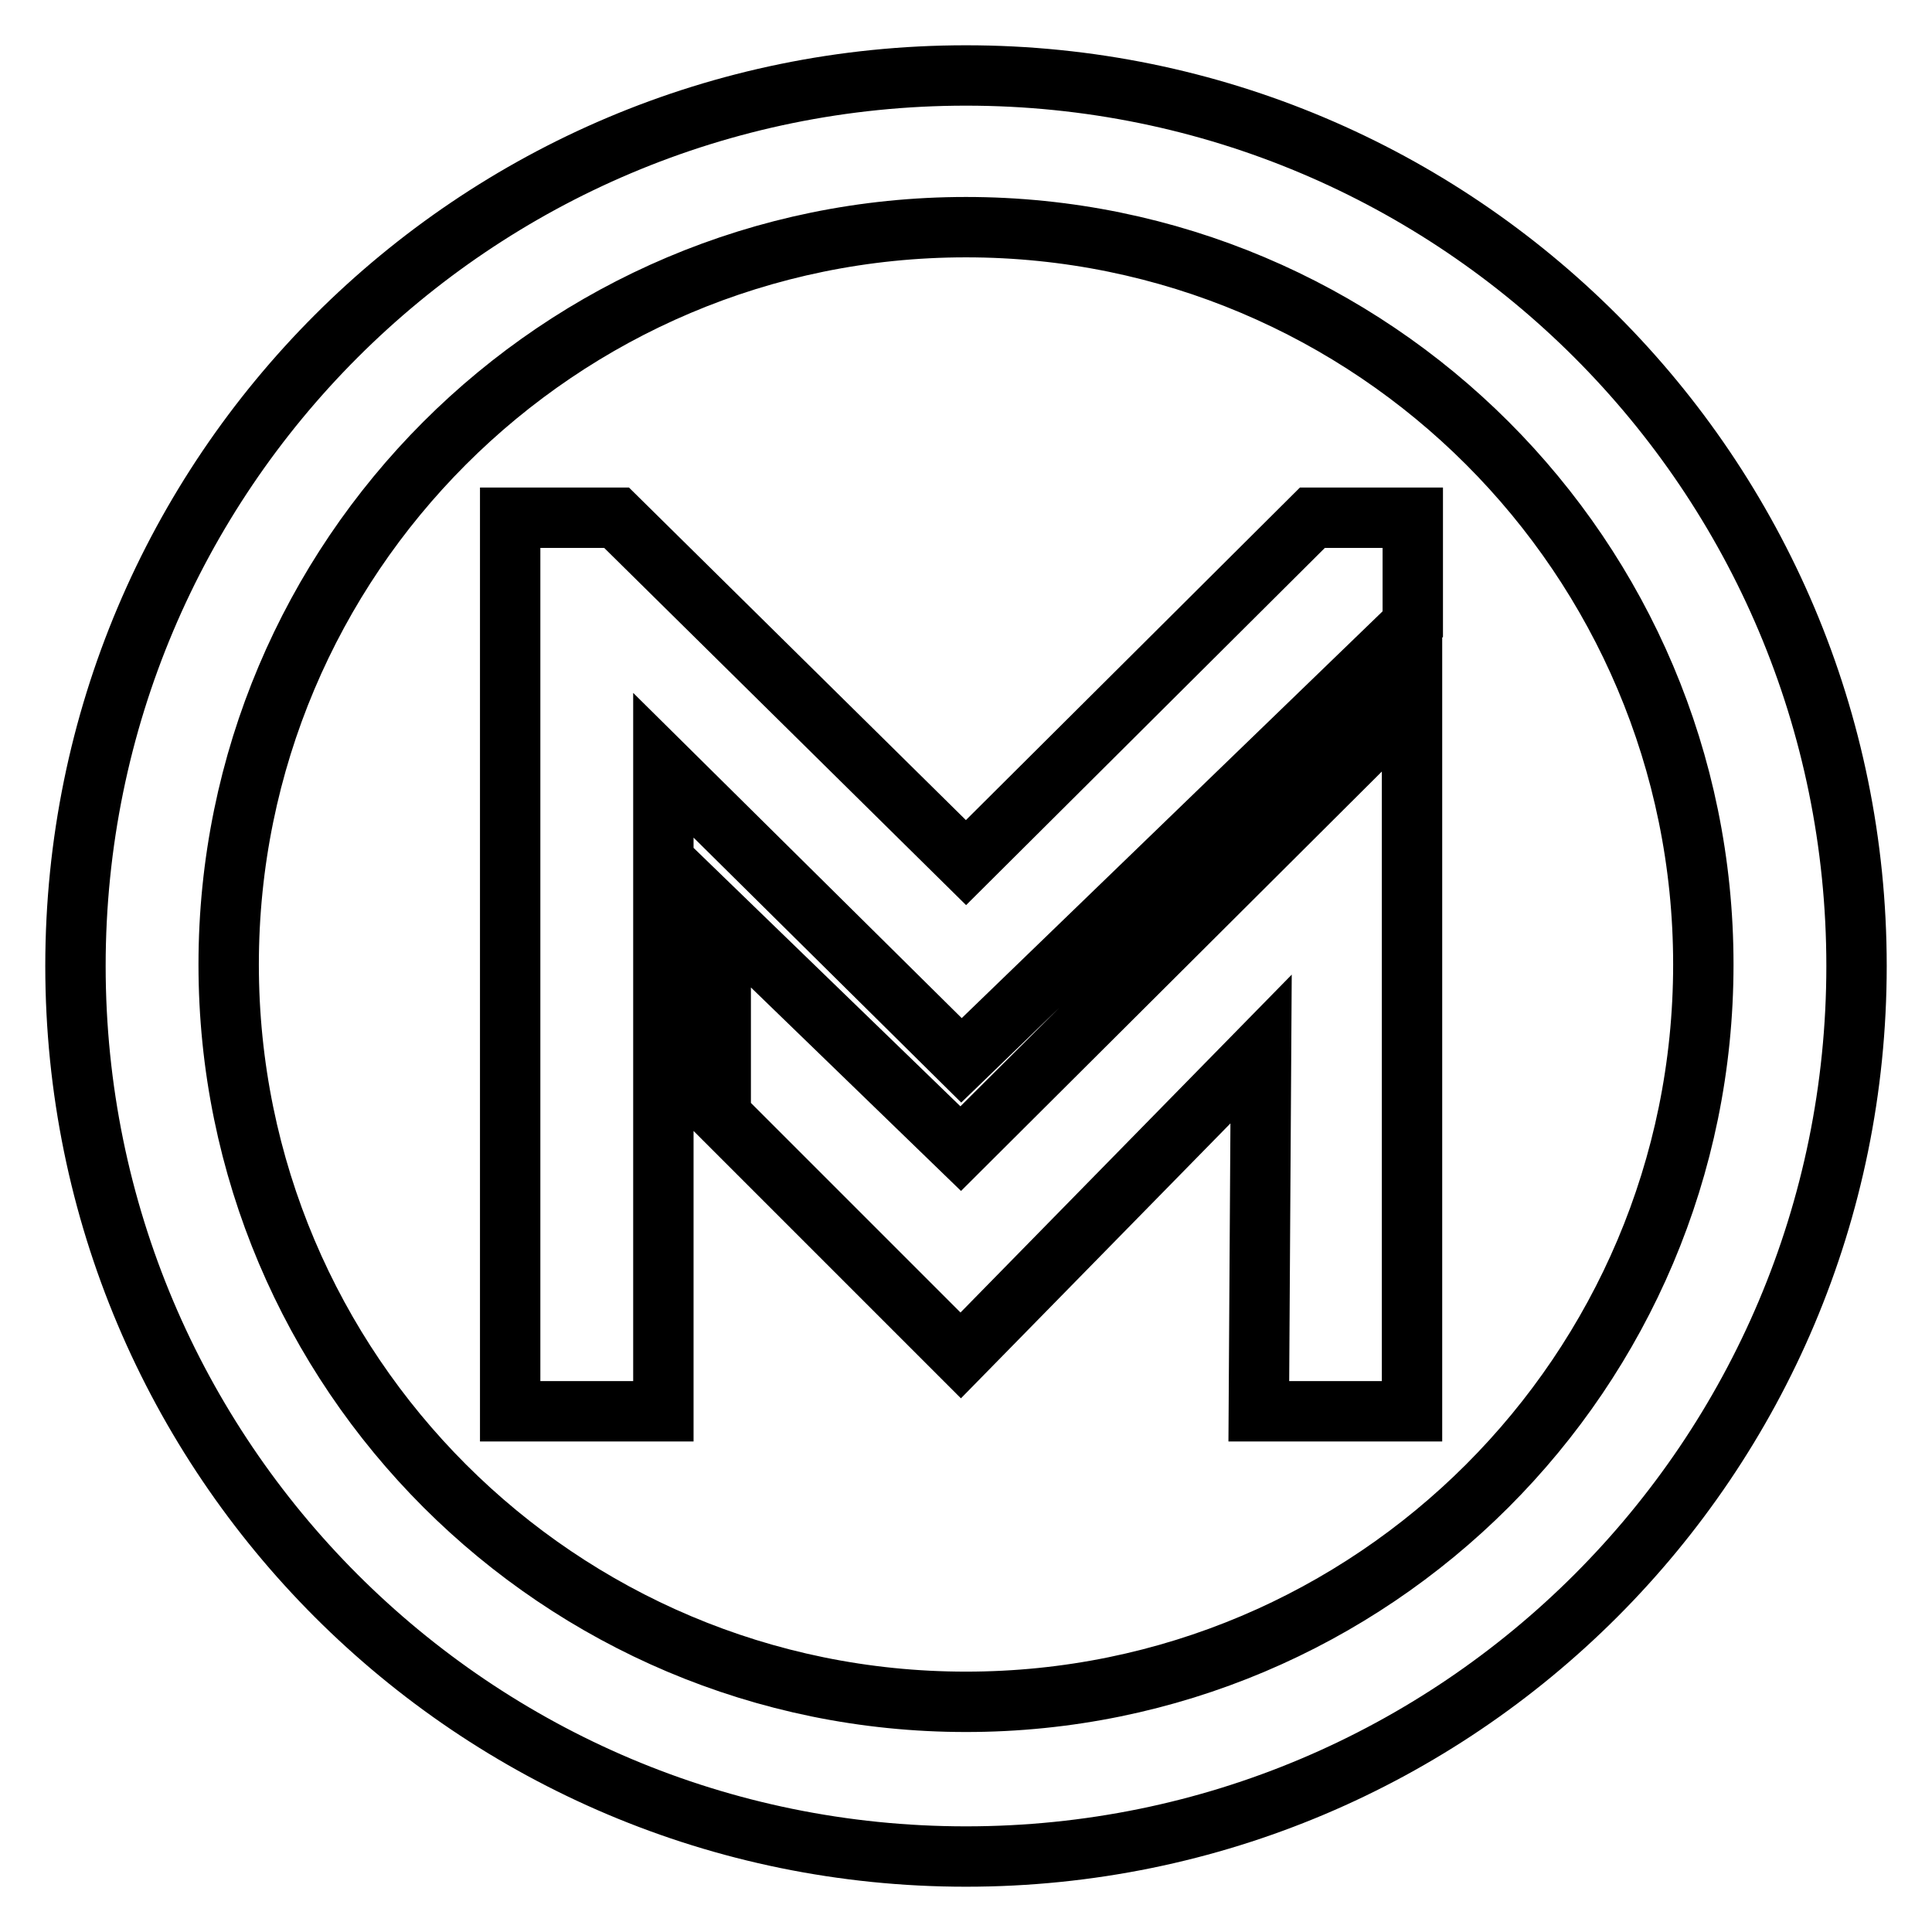 <?xml version="1.0" encoding="utf-8"?>
<!-- Svg Vector Icons : http://www.onlinewebfonts.com/icon -->
<!DOCTYPE svg PUBLIC "-//W3C//DTD SVG 1.1//EN" "http://www.w3.org/Graphics/SVG/1.1/DTD/svg11.dtd">
<svg version="1.1" xmlns="http://www.w3.org/2000/svg" xmlns:xlink="http://www.w3.org/1999/xlink" x="0px" y="0px" viewBox="0 0 256 256" enable-background="new 0 0 256 256" xml:space="preserve">
<g> <path stroke-width="8" fill-opacity="0" stroke="#000000"  d="M128,10C62.8,10,10,62.8,10,128c0,65.2,52.8,118,118,118s118-52.8,118-118C246,62.8,193.2,10,128,10z  M128,225.5c-53.9,0-97.7-43.7-97.7-97.7c0-53.9,43.7-97.7,97.7-97.7c53.9,0,97.7,43.7,97.7,97.7 C225.7,181.8,181.9,225.5,128,225.5z M128,114.3L81.7,68.6H67.6V187h20.3l0-85.6l39.5,39.1l59.8-57.8V68.6h-13.3L128,114.3z  M95.5,121.4v26.4l31.8,31.8l39.8-40.6l-0.3,48h20.3V92.6l-59.8,59.6L95.5,121.4z"/></g>
</svg>